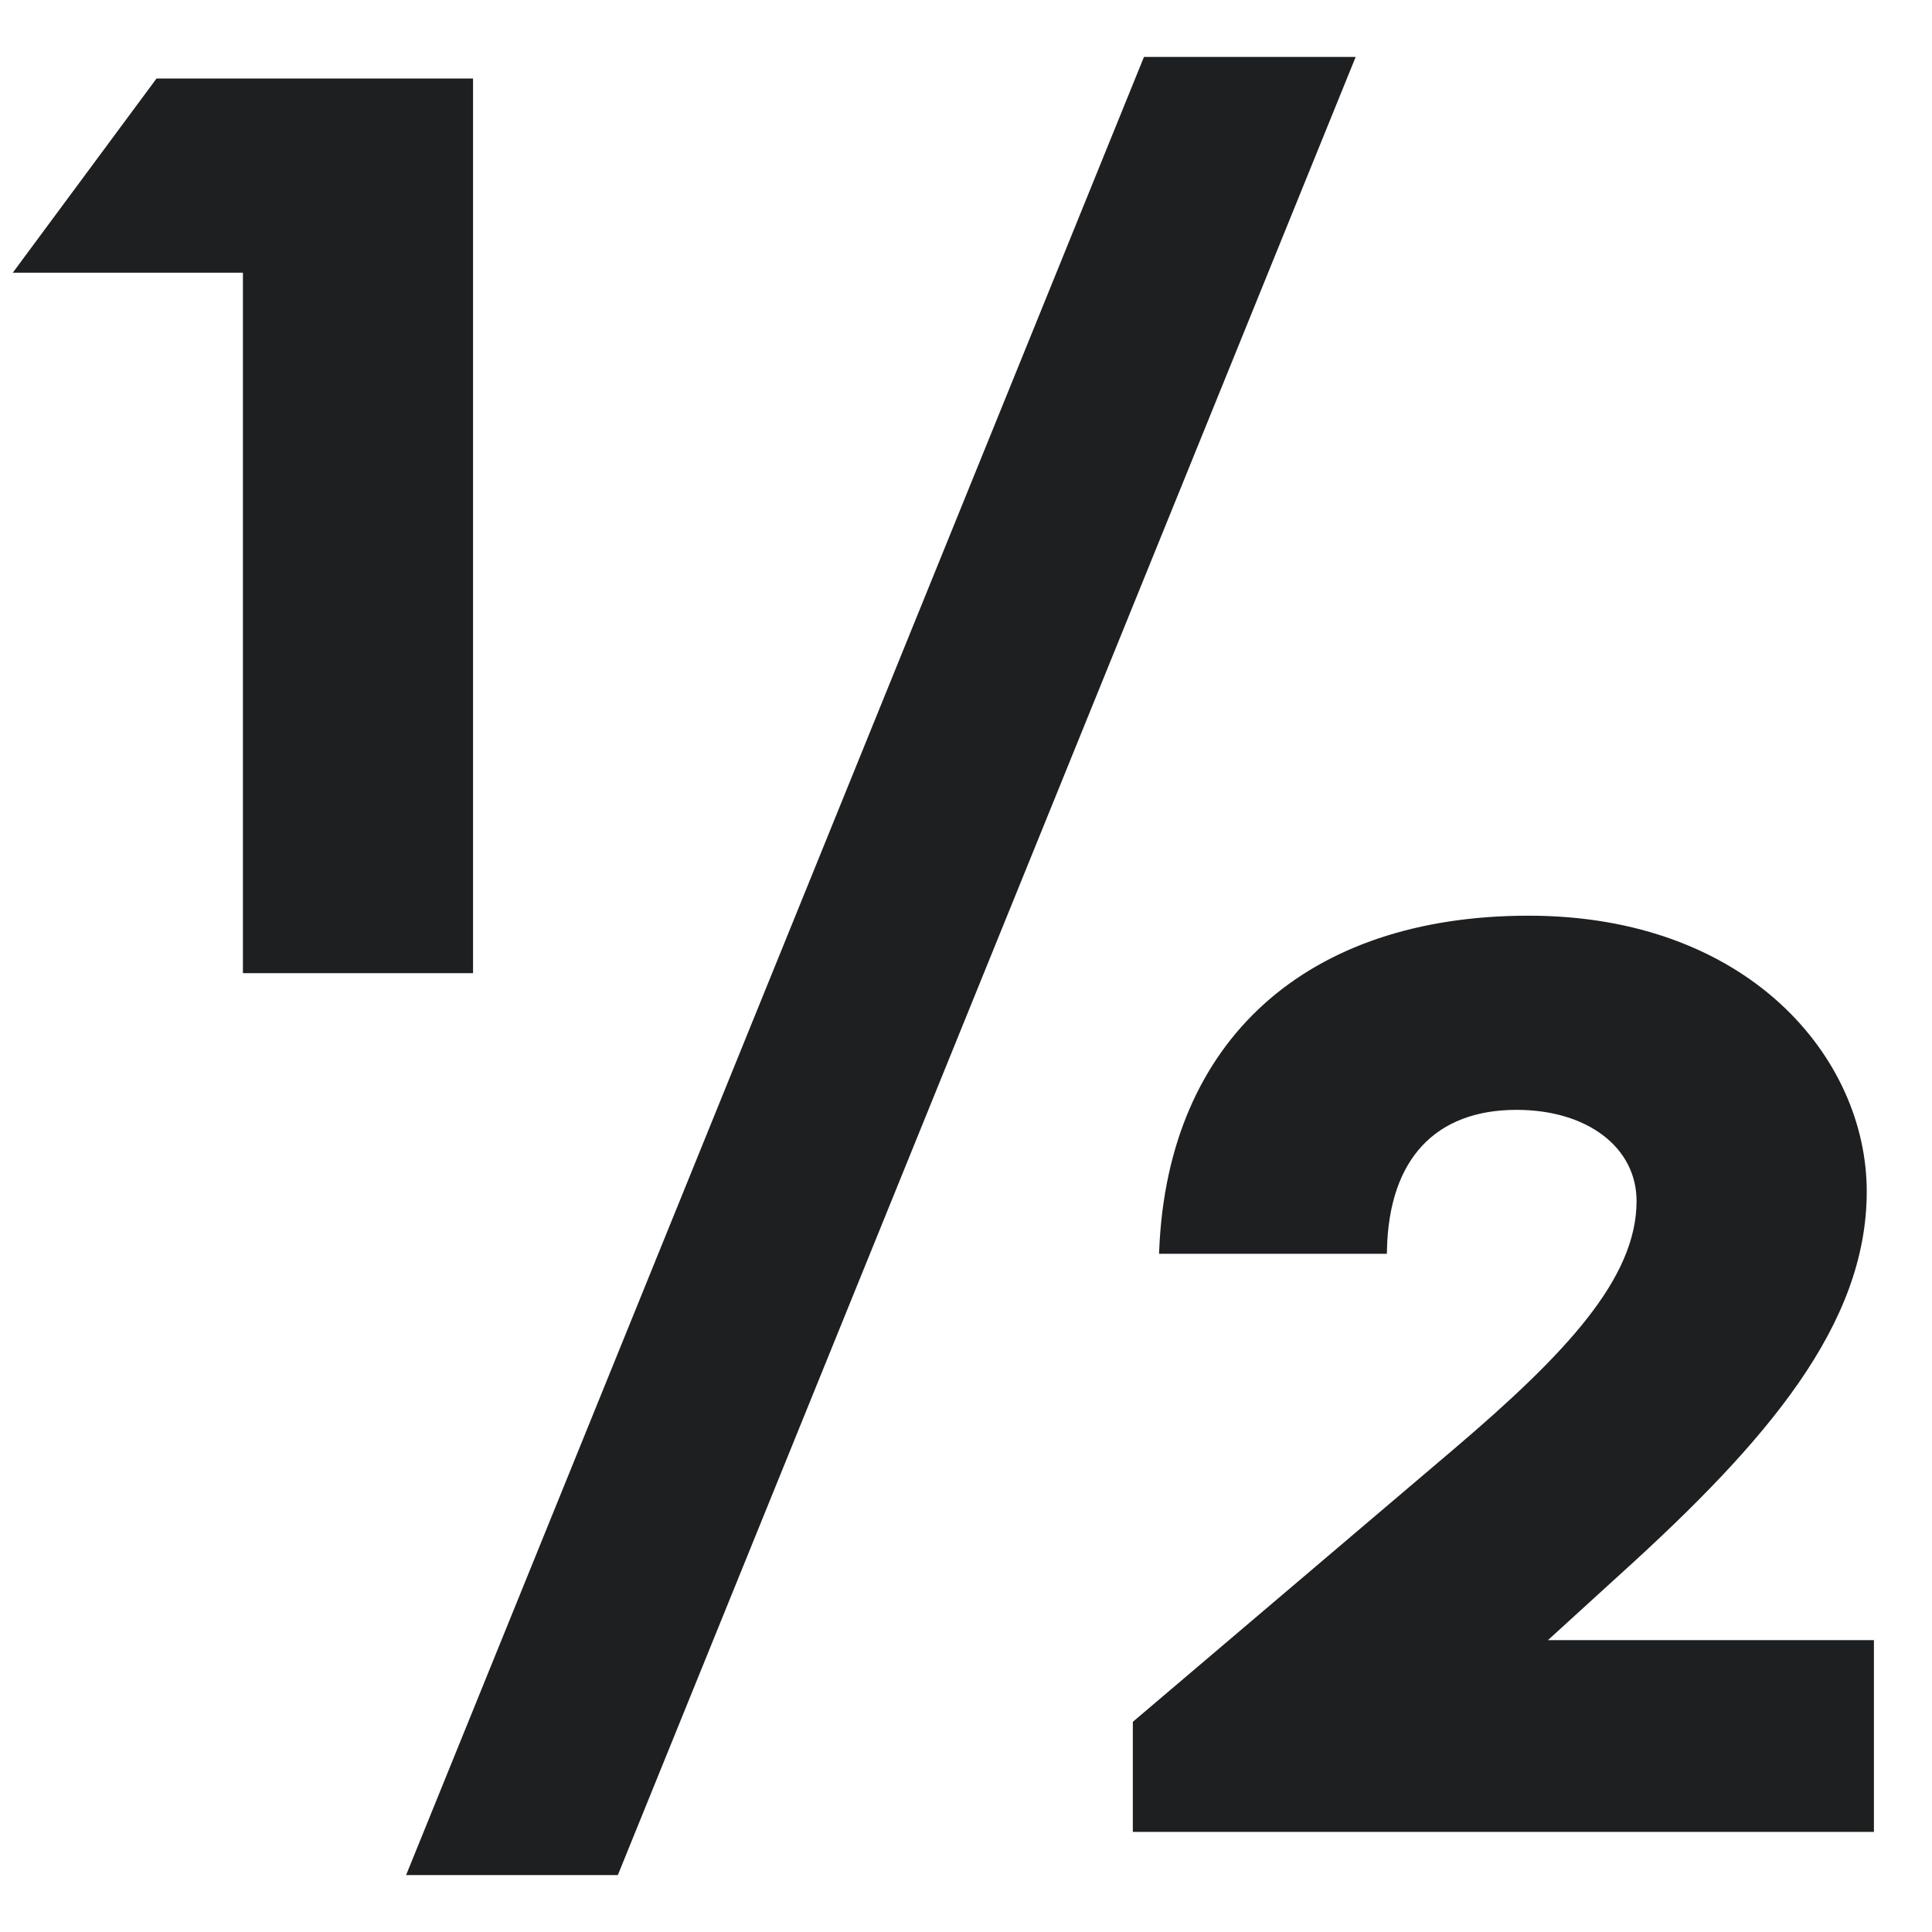 <svg xmlns="http://www.w3.org/2000/svg" viewBox="0 0 512 512"><style>.fill { fill: #1d1f21; }
	@media (prefers-color-scheme: dark) {
		.fill { fill: #fff; }
	}</style><path class="fill" d="M125.36 257.894V20.808H41.478L3.387 72.267h60.99v185.627h60.983zM410.226 434.649l19.221-17.52c39.17-35.446 65.26-66.25 65.26-101.373 0-35.432-31.409-73.09-89.616-73.09-58.87 0-95.459 33.007-97.874 88.296l-.056 1.309h60.374l.027-1.222c.59-23.811 12.787-36.925 34.35-36.925 18.722 0 31.794 9.938 31.794 24.171 0 20.415-18.557 40.314-48.5 65.799l-84.553 71.832-.442.373v29.168h196.395v-50.818h-86.38ZM359.265 15.093H303.16l-194.837 480.09-.7 1.724h56.114l194.828-480.09.7-1.724z"/></svg>